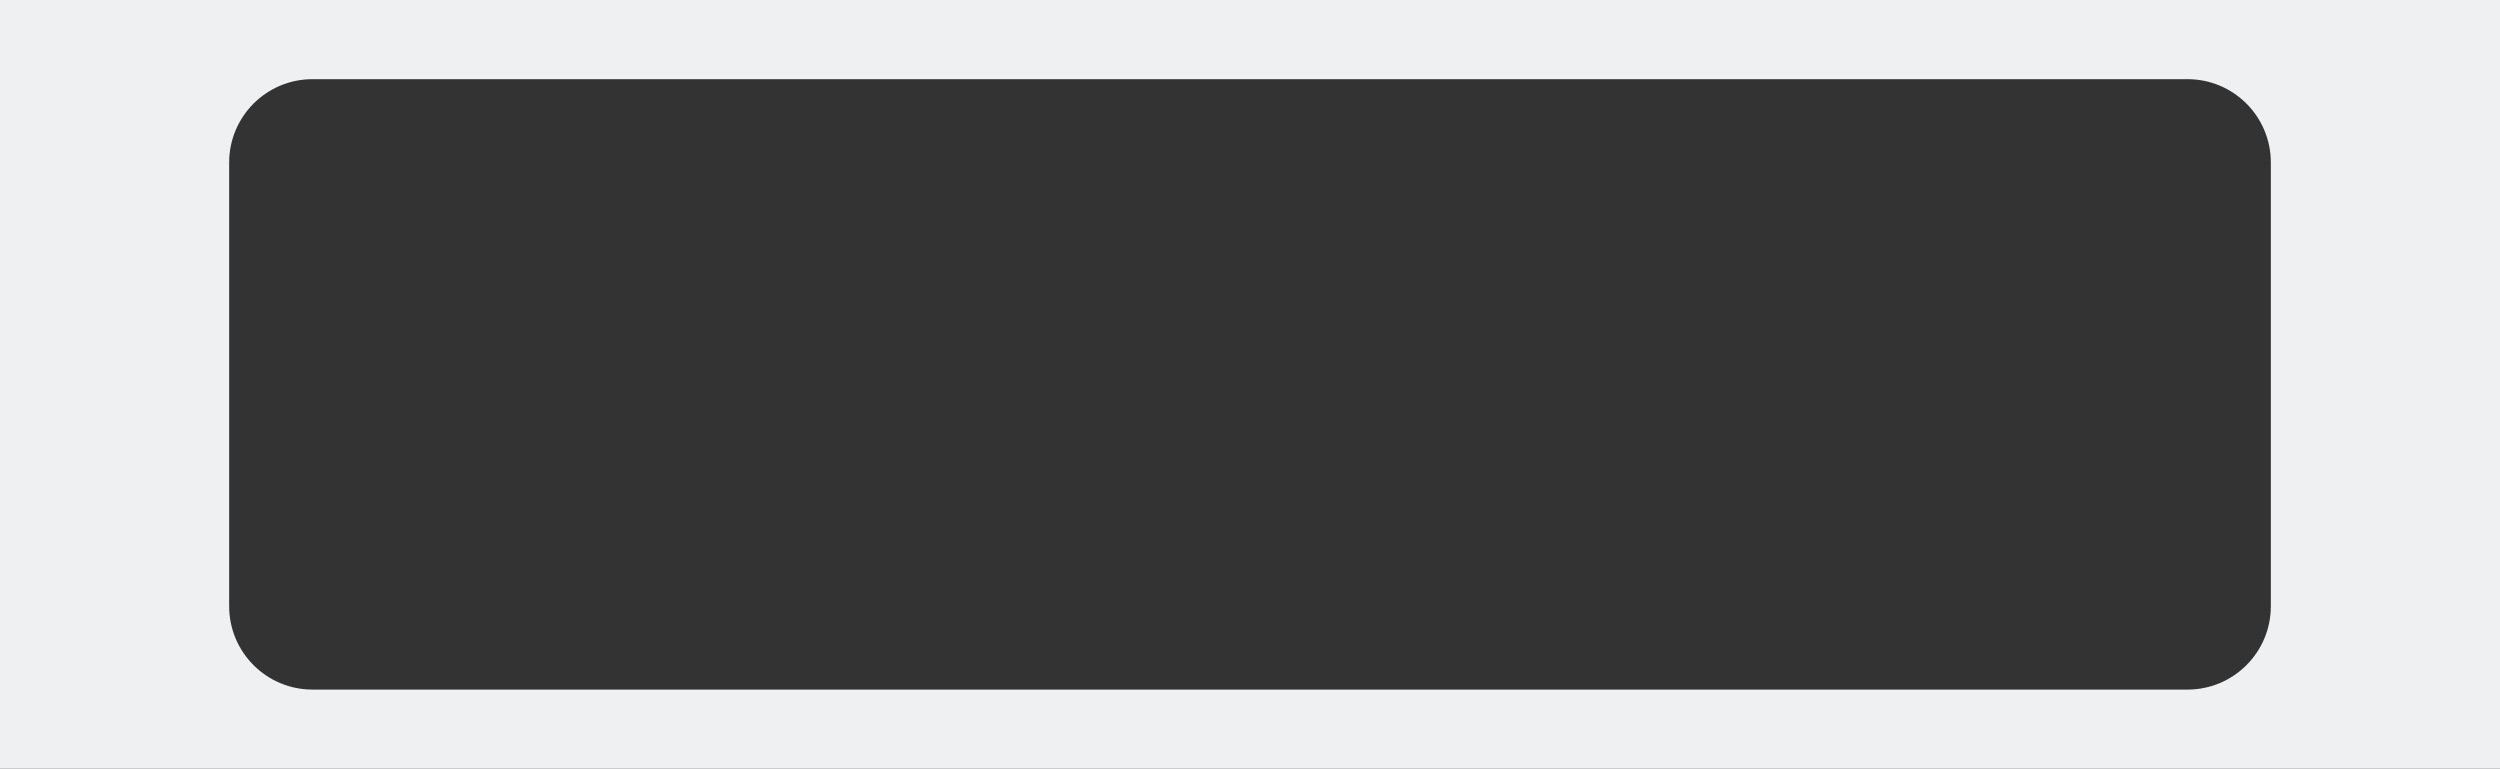 <?xml version="1.0" encoding="UTF-8"?> <svg xmlns="http://www.w3.org/2000/svg" width="1200" height="369" viewBox="0 0 1200 369" fill="none"><rect x="0" y="0" width="1200" height="369" fill="#333333" stroke="none"/> <path fill-rule="evenodd" clip-rule="evenodd" d="M1200 0H0V369H1200V0ZM150 38C127.909 38 110 55.909 110 78V291C110 313.091 127.909 331 150 331H1050C1072.09 331 1090 313.091 1090 291V78C1090 55.909 1072.09 38 1050 38H150Z" fill="#EFF0F1"></path> </svg> 